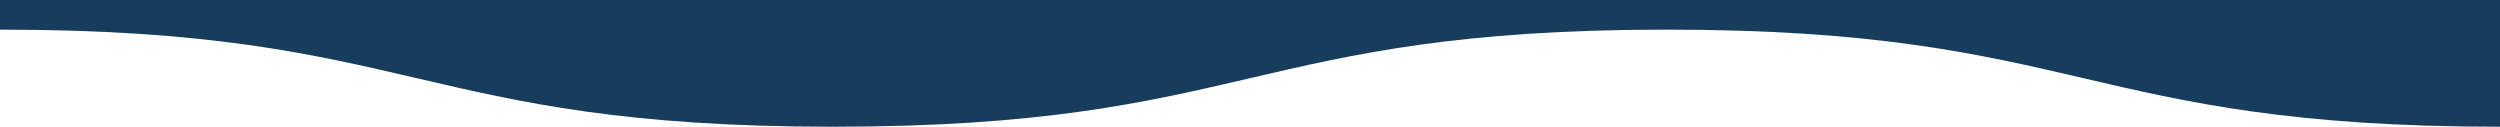 <?xml version="1.0" encoding="UTF-8"?>
<svg id="Layer_1" data-name="Layer 1" xmlns="http://www.w3.org/2000/svg" viewBox="0 0 1440 73">
  <defs>
    <style>
      .cls-1 {
        fill: #183c5b;
      }
    </style>
  </defs>
  <path class="cls-1" d="m1440,73c-240,0-240-55.93-479.99-55.93s-240.01,55.93-480.01,55.93S239.99,17.07,0,17.07V0h1440v73Z"/>
</svg>